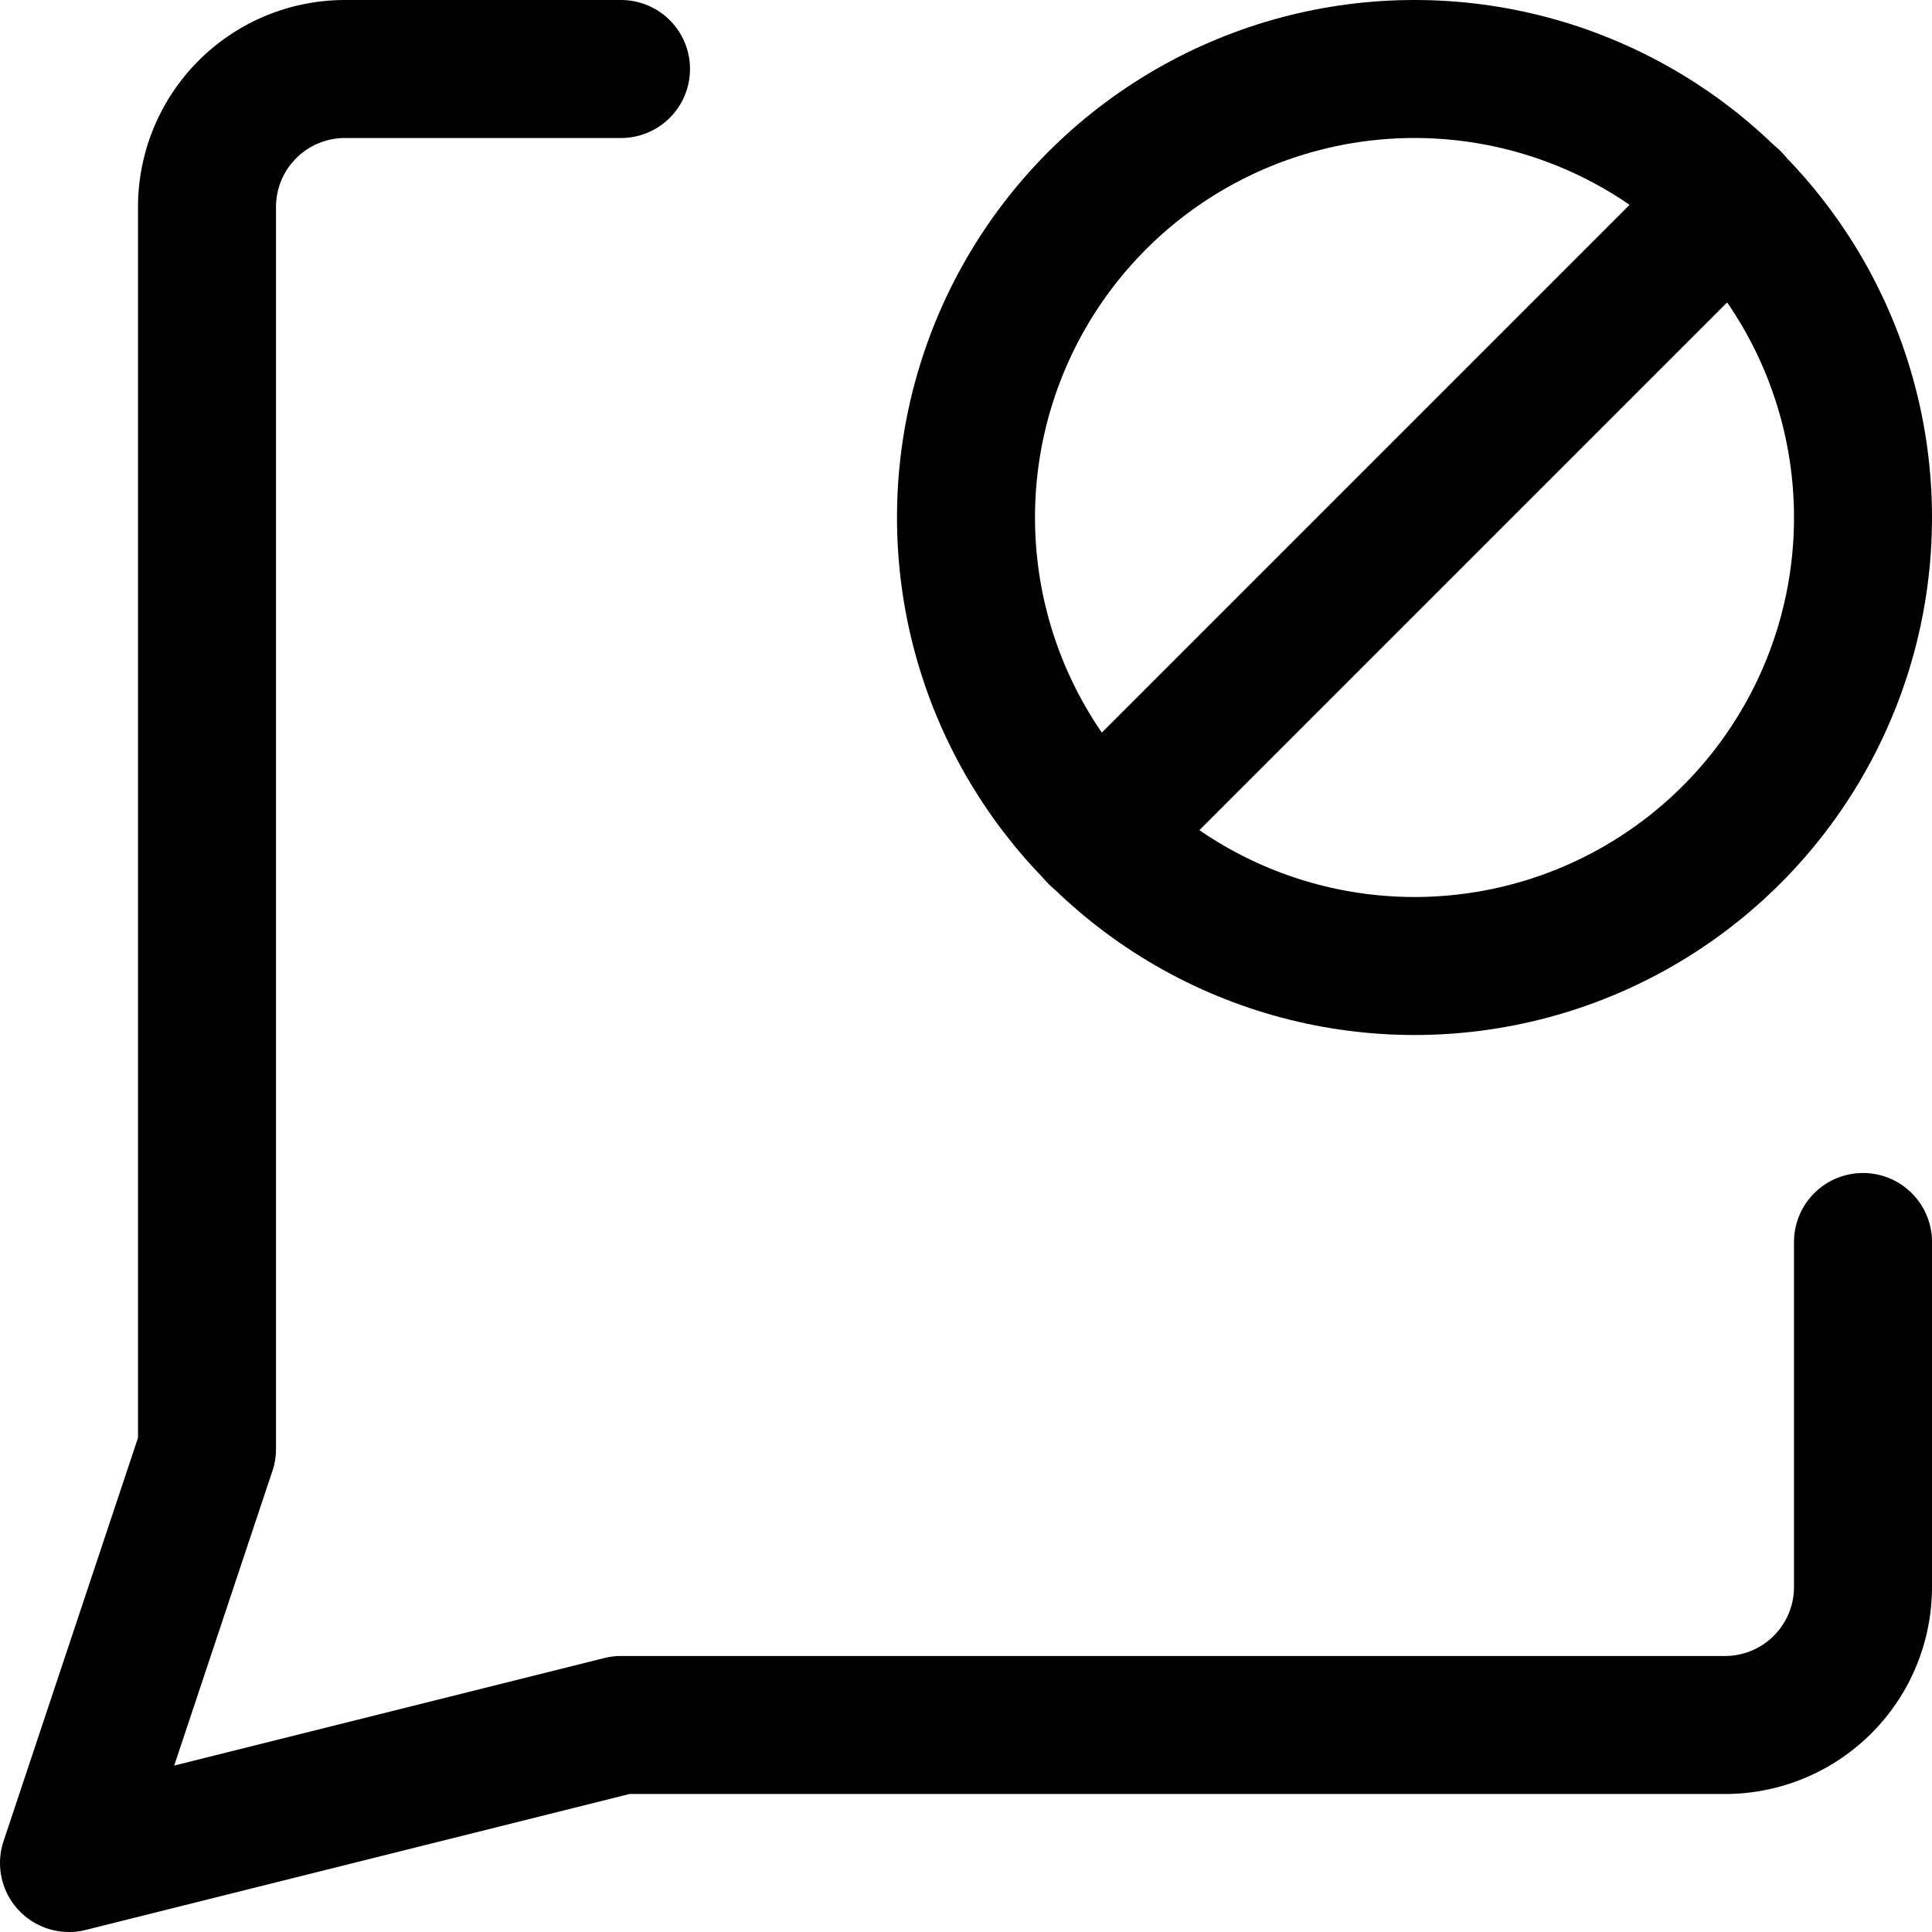 <svg xmlns="http://www.w3.org/2000/svg" viewBox="0 0 14 14">
  
<g transform="matrix(1,0,0,1,0,0)"><g>
    <path d="M13.5,9v2.5a1,1,0,0,1-1,1h-8l-4,1,1-3v-9a1,1,0,0,1,1-1h2" style="fill: none;stroke: #000000;stroke-linecap: round;stroke-linejoin: round"></path>
    <circle cx="10.25" cy="3.75" r="3.25" style="fill: none;stroke: #000000;stroke-linecap: round;stroke-linejoin: round"></circle>
    <line x1="7.95" y1="6.05" x2="12.55" y2="1.45" style="fill: none;stroke: #000000;stroke-linecap: round;stroke-linejoin: round"></line>
  </g></g></svg>